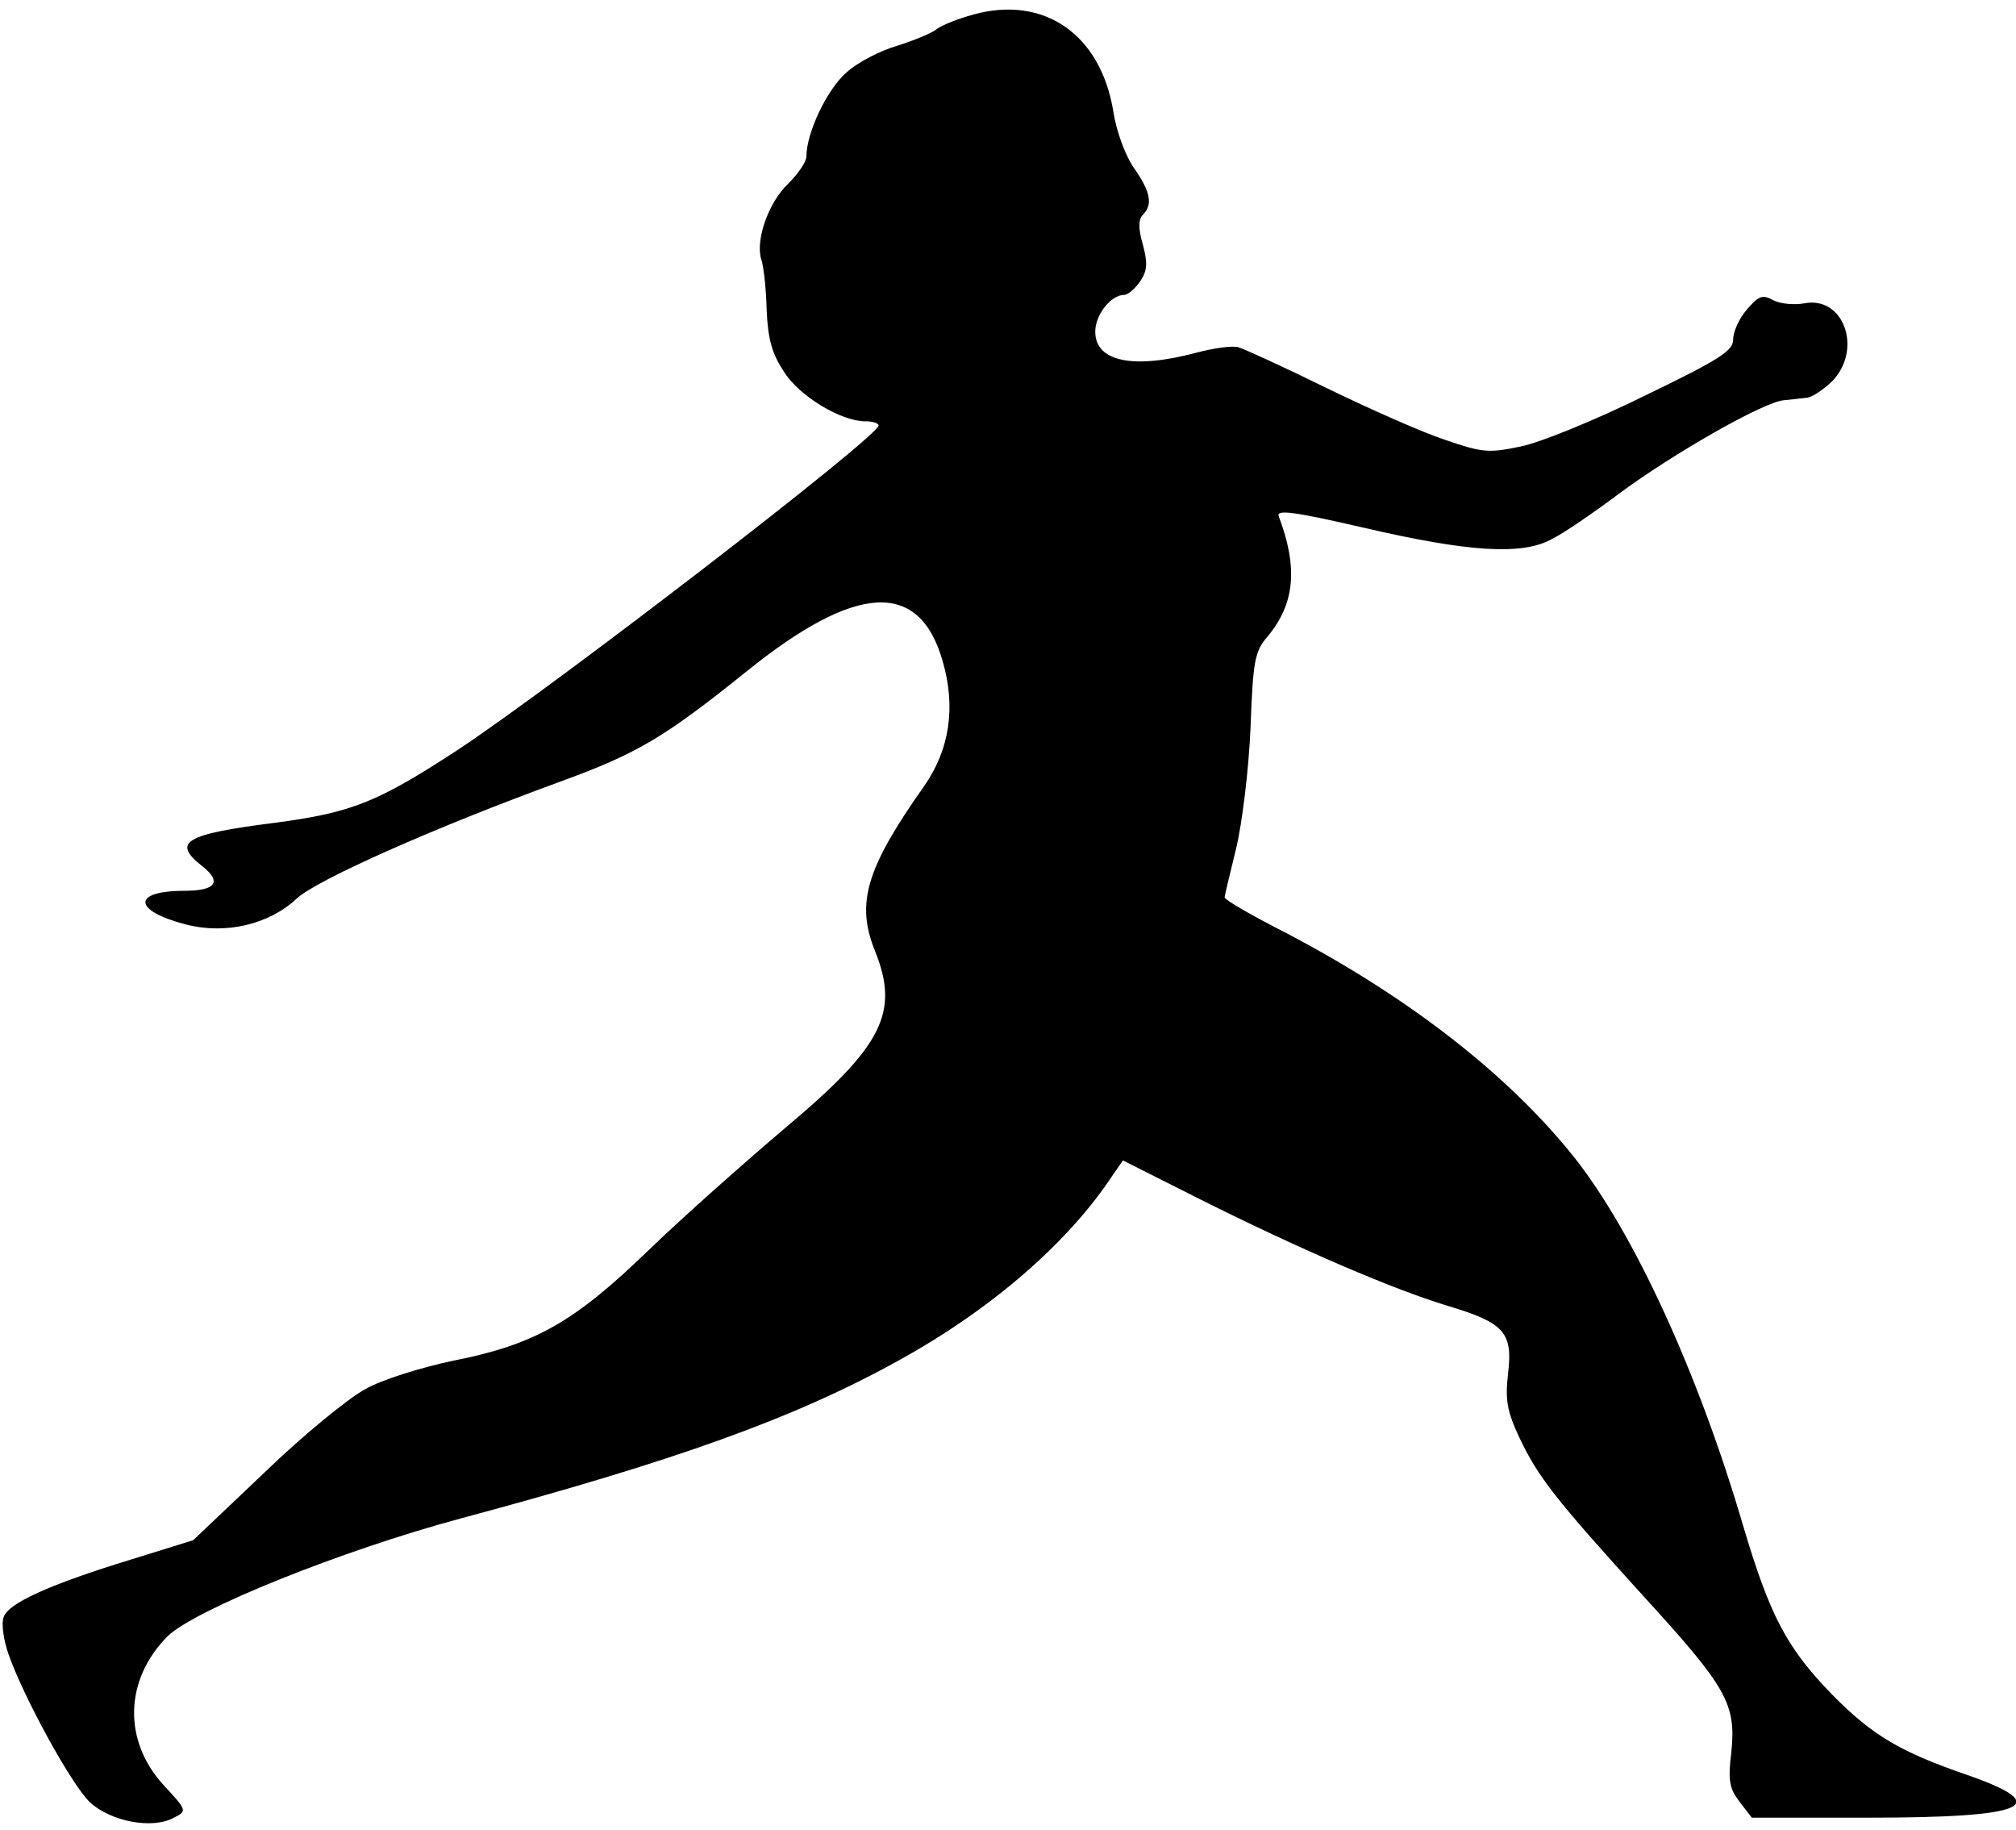<?xml version="1.0" standalone="no"?>
<!DOCTYPE svg PUBLIC "-//W3C//DTD SVG 20010904//EN"
 "http://www.w3.org/TR/2001/REC-SVG-20010904/DTD/svg10.dtd">
<svg version="1.0" xmlns="http://www.w3.org/2000/svg"
 width="335pt" height="304pt" viewBox="0 0 335 304"
 preserveAspectRatio="xMidYMid meet">

<g transform="translate(0,304) scale(0.1,-0.1)"
fill="#000000" stroke="none">
<path d="M1618 3016 c-26 -7 -53 -18 -61 -24 -8 -7 -38 -19 -66 -28 -28 -8
-67 -28 -85 -45 -32 -28 -66 -100 -66 -139 0 -9 -14 -29 -30 -45 -33 -31 -55
-94 -45 -126 4 -11 8 -48 9 -84 2 -49 9 -73 29 -103 26 -41 95 -82 135 -82 12
0 22 -3 22 -7 -1 -19 -543 -436 -701 -540 -132 -86 -174 -103 -302 -120 -150
-19 -172 -32 -121 -72 33 -26 23 -41 -29 -41 -88 0 -87 -33 2 -56 66 -17 138
0 184 43 33 31 229 118 437 194 129 47 173 73 310 183 182 147 287 153 326 19
23 -78 12 -149 -31 -210 -96 -136 -113 -194 -81 -273 41 -102 13 -158 -148
-293 -66 -56 -169 -147 -227 -203 -125 -121 -190 -158 -327 -185 -52 -11 -117
-31 -145 -47 -28 -15 -104 -77 -168 -139 l-118 -112 -103 -32 c-137 -42 -205
-73 -212 -96 -4 -11 0 -38 8 -61 26 -74 105 -217 135 -246 34 -32 104 -46 140
-26 22 11 22 12 -17 54 -68 74 -65 175 6 247 46 45 290 143 487 196 358 96
556 167 729 263 154 85 282 196 356 309 l16 23 129 -65 c168 -84 322 -150 412
-177 93 -28 107 -44 99 -112 -5 -44 -2 -62 19 -107 31 -65 58 -100 206 -263
139 -152 154 -179 146 -259 -6 -48 -3 -61 14 -83 l20 -26 194 0 c263 0 310 20
164 71 -111 38 -158 66 -224 133 -76 78 -104 131 -149 283 -74 252 -181 485
-280 610 -109 137 -276 267 -481 374 -55 28 -100 54 -100 58 0 3 9 40 19 81
10 41 21 131 24 200 4 111 7 128 28 152 46 55 51 115 19 200 -5 12 25 8 142
-19 172 -40 262 -46 311 -19 19 9 70 44 114 77 88 65 238 151 272 154 11 1 28
3 37 4 9 0 28 13 43 27 52 53 20 143 -46 130 -16 -3 -39 -1 -51 5 -18 10 -24
8 -44 -15 -13 -15 -23 -37 -23 -50 0 -19 -22 -33 -148 -94 -81 -40 -174 -78
-206 -84 -52 -11 -63 -10 -124 11 -37 12 -125 51 -197 86 -71 35 -137 65 -147
68 -9 3 -40 -1 -70 -9 -105 -28 -168 -15 -168 35 0 28 26 61 48 61 6 0 18 10
27 23 12 18 12 31 4 61 -8 27 -7 42 0 49 17 17 13 38 -14 77 -15 21 -30 62
-35 95 -21 128 -115 193 -232 161z"/>
</g>
</svg>
